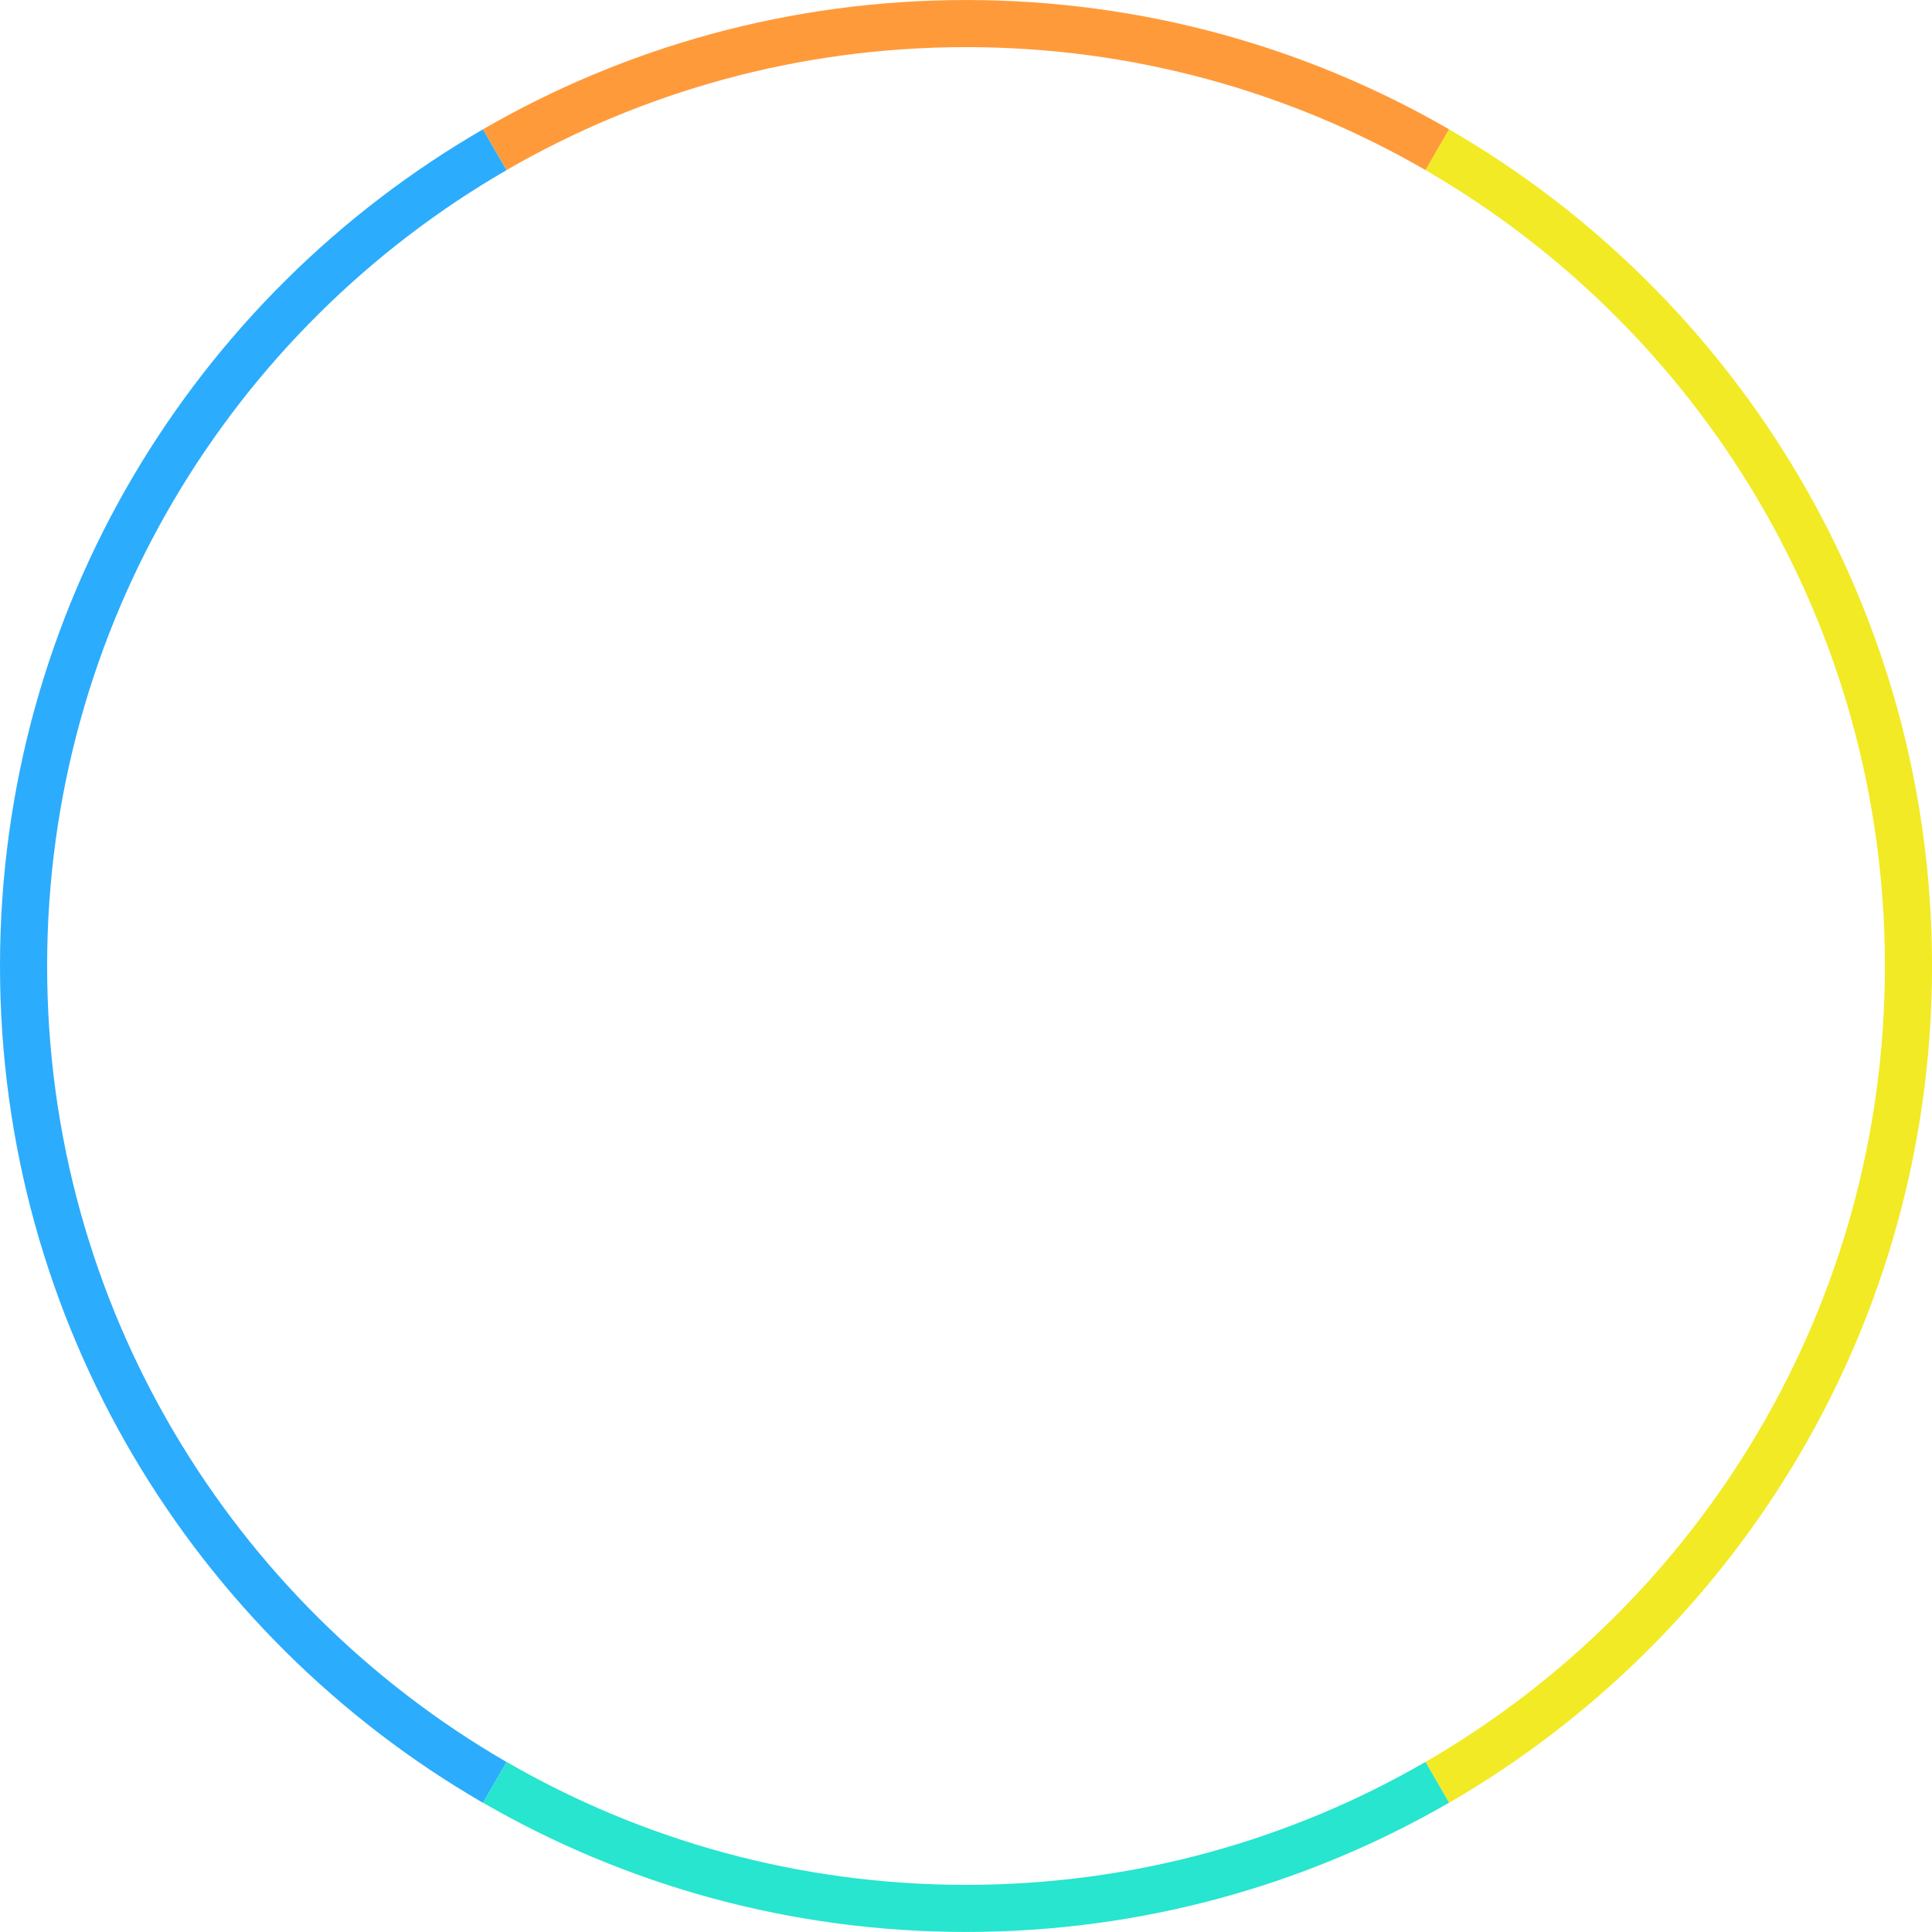 <svg fill="none" height="82" viewBox="0 0 82 82" width="82" xmlns="http://www.w3.org/2000/svg"><g clip-rule="evenodd" fill-rule="evenodd"><path d="m21.501 7.22c-11.656 6.741-19.501 19.346-19.501 33.783 0 14.428 7.845 27.034 19.501 33.783l-1.002 1.731c-12.248-7.091-20.499-20.342-20.499-35.514 0-15.18 8.251-28.43 20.5-35.514z" fill="#2cacfc"/><path d="m80.001 41.002c0-14.437-7.845-27.042-19.501-33.783l1.001-1.731c12.248 7.083 20.5 20.334 20.5 35.514 0 15.18-8.251 28.422-20.499 35.514l-1.002-1.731c11.656-6.749 19.501-19.346 19.501-33.783z" fill="#f2ea24"/><path d="m41.001 2c-7.107 0-13.767 1.903-19.5 5.218l-1.001-1.731c6.028-3.485 13.032-5.486 20.501-5.486s14.473 2.001 20.501 5.486l-1.001 1.731c-5.732-3.315-12.392-5.218-19.5-5.218z" fill="#ff9a3b"/><path d="m21.501 74.781c5.732 3.315 12.392 5.218 19.5 5.218s13.767-1.903 19.5-5.218l1.001 1.731c-6.028 3.486-13.032 5.486-20.501 5.486s-14.473-2.001-20.501-5.486z" fill="#27e5cf"/></g></svg>